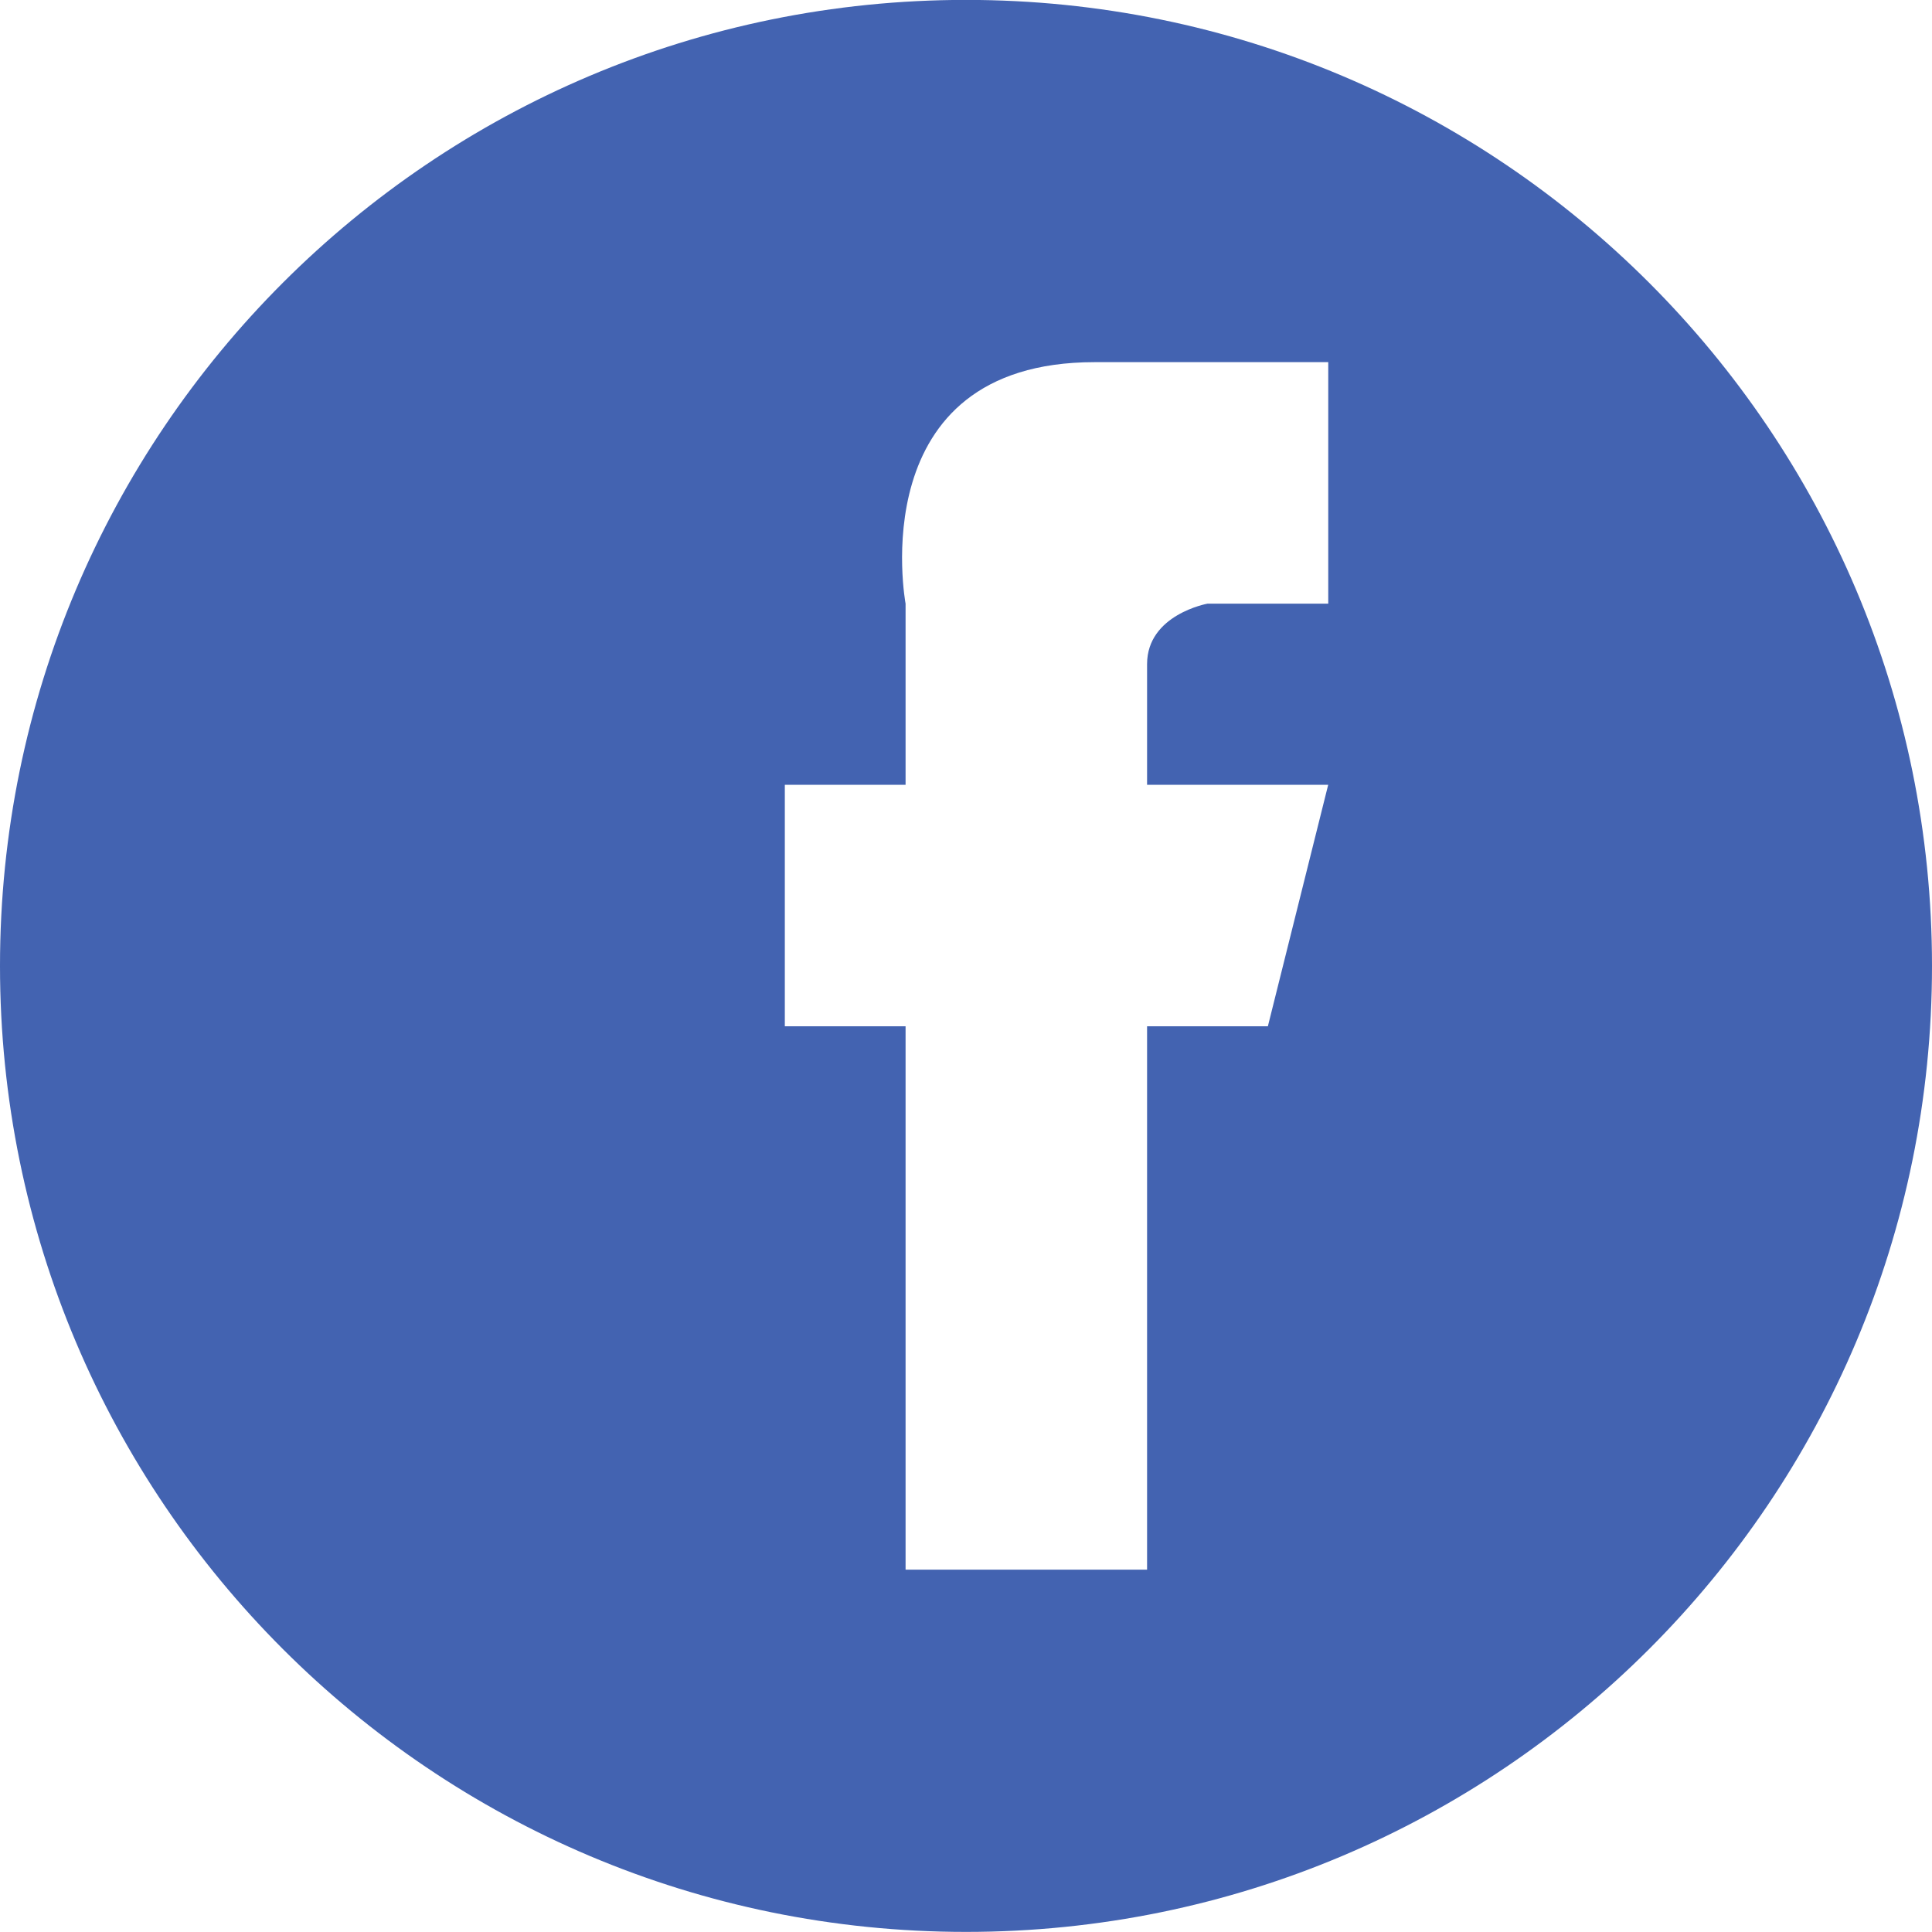 <?xml version="1.0" encoding="utf-8"?>
<!-- Generator: Adobe Illustrator 15.0.0, SVG Export Plug-In . SVG Version: 6.00 Build 0)  -->
<!DOCTYPE svg PUBLIC "-//W3C//DTD SVG 1.1//EN" "http://www.w3.org/Graphics/SVG/1.1/DTD/svg11.dtd">
<svg version="1.1" id="Layer_1" xmlns="http://www.w3.org/2000/svg" xmlns:xlink="http://www.w3.org/1999/xlink" x="0px" y="0px"
	 width="40px" height="40px" viewBox="0 0 40 40" enable-background="new 0 0 40 40" xml:space="preserve">
<path fill-rule="evenodd" clip-rule="evenodd" fill="#4363B1" d="M25,12.498h2.5v-5h-4.837c-4.851,0-3.914,5-3.914,5v3.75h-2.5v5
	h2.5v11.25h5v-11.25h2.501l1.249-5h-3.75v-2.5C23.75,12.723,25,12.498,25,12.498z M20,39.998c-11.05,0-20-8.95-20-20
	c0-11.05,8.95-20,20-20c11.05,0,20,8.95,20,20C40,31.048,31.05,39.998,20,39.998z"/>
</svg>
